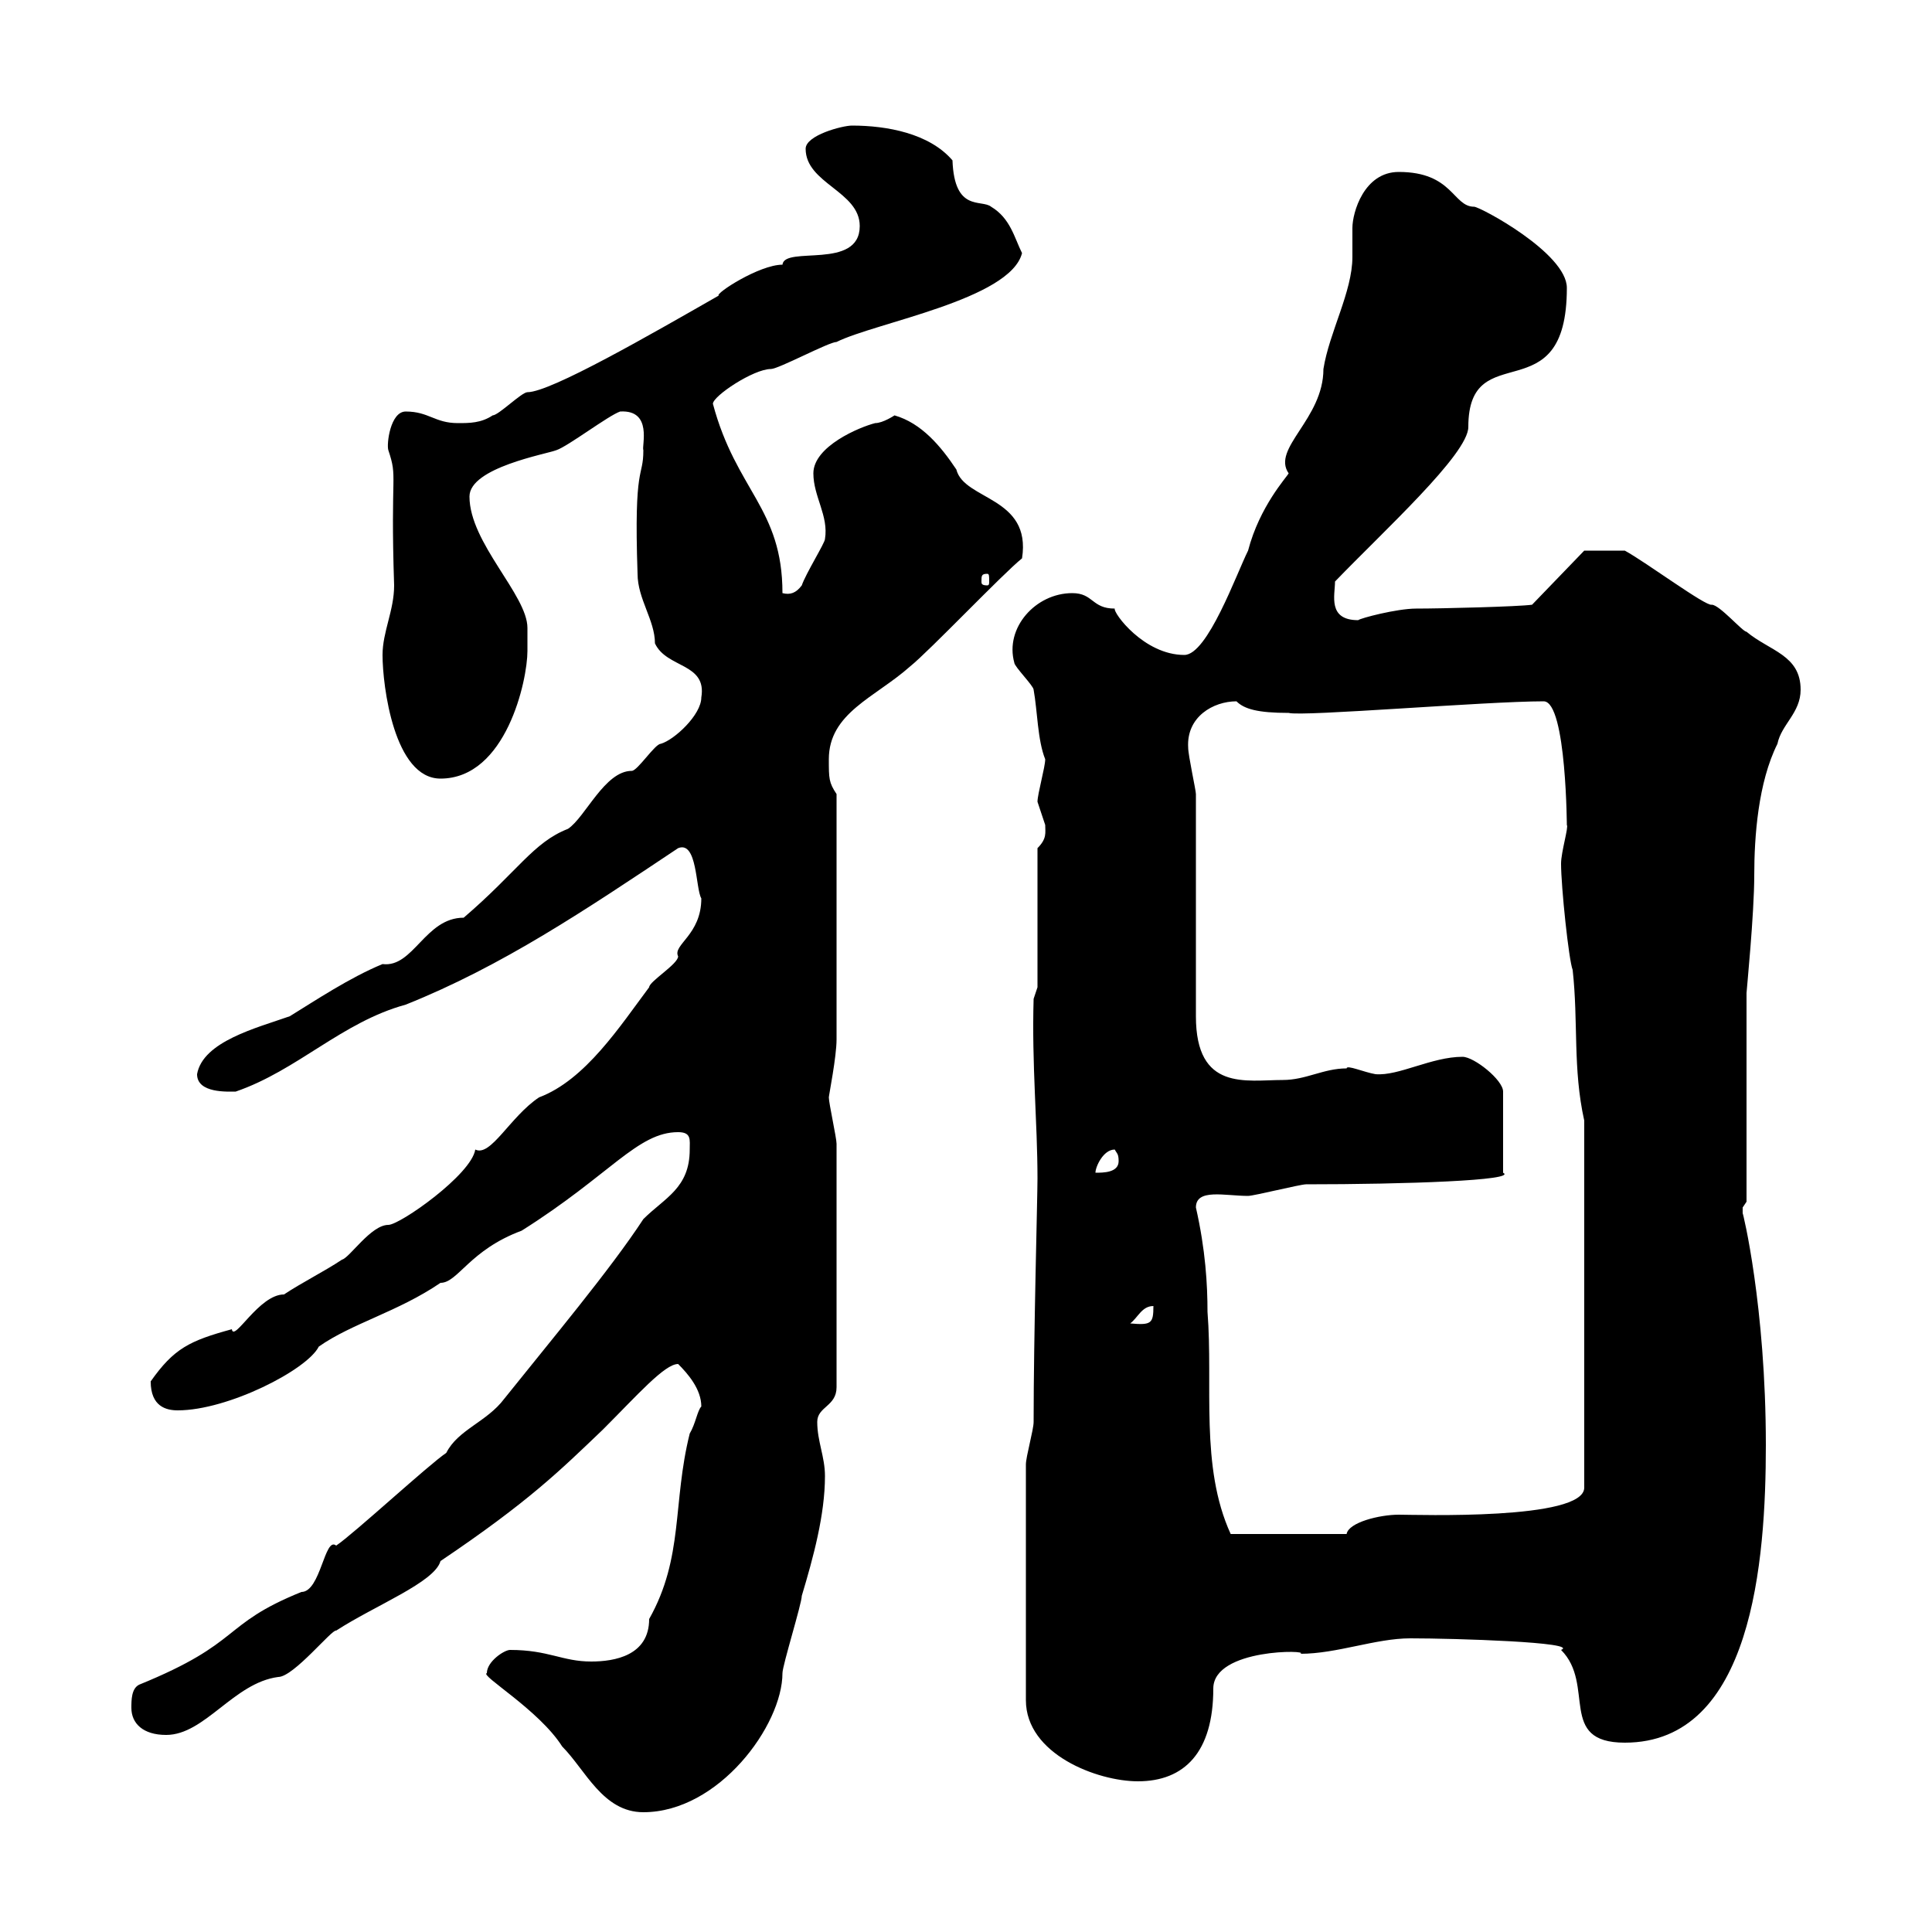 <svg xmlns="http://www.w3.org/2000/svg" xmlns:xlink="http://www.w3.org/1999/xlink" width="300" height="300"><path d="M75.60 259.80C74.40 260.10 83.70 265.50 87.30 271.20C90.90 274.80 93.60 281.40 99.90 281.40C111.60 281.40 121.50 267.90 121.50 259.80C121.50 258.60 124.50 249 124.50 247.80C126.30 241.80 128.10 235.20 128.10 229.20C128.10 226.20 126.90 223.80 126.90 220.80C126.90 218.40 129.90 218.40 129.90 215.40L129.90 177.60C129.90 176.70 128.70 171.30 128.70 170.40C128.70 170.10 129.90 164.10 129.90 161.40L129.90 123.30C128.70 121.50 128.70 120.90 128.70 117.90C128.70 110.70 135.90 108.30 141.30 103.50C144.30 101.10 155.70 89.10 158.70 86.70C160.20 77.10 149.70 77.70 148.50 72.90C146.10 69.30 143.10 65.70 138.90 64.50C138.90 64.50 137.10 65.70 135.90 65.70C133.50 66.30 126.30 69.30 126.30 73.50C126.30 77.10 128.70 80.10 128.10 83.70C128.10 84.30 125.10 89.10 124.50 90.90C123.60 92.10 122.70 92.40 121.50 92.10C121.50 78.90 114.30 76.20 110.70 62.70C110.70 61.50 117 57.30 119.70 57.30C120.90 57.30 128.70 53.10 129.90 53.10C135.90 50.10 156.90 46.50 158.70 39.30C157.50 36.90 156.90 33.90 153.90 32.10C152.40 30.90 148.20 33 147.90 24.90C144.30 20.70 137.70 19.50 132.30 19.50C130.80 19.50 125.10 21 125.10 23.10C125.10 28.50 133.50 29.70 133.50 35.10C133.50 42 121.80 38.10 121.50 41.10C117.90 41.10 111 45.60 111.60 45.90C101.10 51.90 85.50 60.90 81.90 60.90C81 60.90 77.40 64.50 76.50 64.50C74.70 65.70 72.90 65.70 71.10 65.70C67.50 65.70 66.60 63.90 63 63.90C60.60 63.90 60 69 60.30 69.90C61.80 74.40 60.60 72.90 61.20 90.90C61.20 94.80 59.40 98.10 59.40 101.70C59.40 106.50 61.20 120.90 68.40 120.90C78.60 120.90 81.90 105.60 81.90 101.10C81.90 99.90 81.90 98.40 81.90 97.50C81.90 92.40 72.90 84.30 72.90 77.10C72.90 72.60 84.90 70.50 86.40 69.90C88.20 69.30 94.50 64.50 96.30 63.90C101.40 63.60 99.60 69.30 99.90 69.90C99.90 74.40 98.40 71.70 99 89.10C99 93 101.70 96.30 101.70 99.90C103.50 103.80 109.80 102.90 108.90 108.30C108.90 111 104.70 114.90 102.60 115.50C101.70 115.50 99 119.70 98.10 119.70C93.90 119.70 90.90 126.90 88.20 128.70C82.80 130.80 80.40 135.30 72 142.50C66 142.50 64.20 150.30 59.40 149.70C54.30 151.80 48.90 155.40 45 157.80C39.90 159.60 31.50 161.70 30.60 166.80C30.60 169.80 35.40 169.50 36.60 169.50C46.20 166.20 53.10 158.70 63 156C78 150 90.90 141.30 105.30 131.70C108.30 130.50 108 138 108.90 139.50C108.90 145.20 104.40 146.70 105.30 148.50C105.30 149.70 100.80 152.40 100.80 153.30C96.30 159.30 90.90 167.70 83.70 170.40C79.20 173.40 76.20 179.70 73.80 178.50C73.20 182.40 62.10 190.20 60.30 190.20C57.60 190.20 54.30 195.30 53.10 195.60C50.40 197.40 46.80 199.20 44.10 201C40.20 201 36.30 208.50 36 206.40C29.40 208.20 27 209.40 23.40 214.50C23.40 218.40 25.80 219 27.60 219C35.40 219 47.70 212.70 49.50 209.10C54.60 205.50 61.80 203.70 68.40 199.20C71.10 199.20 72.90 194.10 81 191.10C94.80 182.40 99 175.80 105.30 175.80C107.40 175.80 107.10 177 107.10 178.50C107.10 184.50 103.20 186 99.90 189.30C94.80 197.10 85.50 208.20 78.30 217.20C75.60 220.80 71.10 222 69.30 225.60C66.60 227.40 54.90 238.20 52.20 240C50.40 238.50 49.80 247.20 46.80 247.20C34.20 252.30 37.80 255 21.60 261.60C20.40 262.20 20.40 264 20.40 265.20C20.40 267.60 22.20 269.40 25.80 269.40C31.80 269.40 36.30 261.30 43.20 260.40C45.60 260.40 51.60 252.90 52.20 253.20C58.20 249.30 67.50 245.70 68.40 242.40C82.20 233.10 87 228.30 93.60 222C99 216.60 103.20 211.80 105.30 211.80C106.80 213.30 108.90 215.70 108.90 218.40C108.30 219 108 221.10 107.10 222.60C104.40 233.40 106.20 241.80 100.80 251.40C100.80 257.10 95.40 258 91.80 258C87.30 258 85.20 256.20 79.20 256.20C78.30 256.20 75.60 258 75.60 259.80ZM159.30 227.40L159.30 264C159.30 272.40 170.40 276.60 176.70 276.60C183.90 276.60 188.40 272.10 188.40 262.20C188.40 255.90 203.70 256.20 201.90 256.80C207.60 256.80 213.60 254.40 219 254.40C225.90 254.40 245.40 255 242.40 256.20C247.80 261.60 241.80 270.60 252.30 270.60C272.10 270.60 274.20 242.40 274.20 224.40C274.20 202.80 270.60 188.10 270.60 188.40C270.60 188.40 270.60 188.40 270.60 187.50C270.60 187.50 271.20 186.60 271.20 186.60L271.20 154.20C271.20 153.90 272.40 141.90 272.40 135.90C272.40 129.90 273 121.50 276 115.50C276.60 112.50 279.60 110.70 279.60 107.10C279.60 101.70 274.80 101.10 271.20 98.10C270.60 98.10 267 93.90 265.80 93.90C264.90 94.20 255.60 87.30 252.30 85.50C251.40 85.50 246.90 85.50 246 85.50L237.90 93.90C235.80 94.20 223.80 94.50 219.90 94.50C216.90 94.50 211.20 96 210.90 96.30C206.10 96.30 207.30 92.40 207.30 90.30C214.80 82.50 228 70.50 228 66.30C228 51.90 243.30 64.50 243.30 44.70C243.30 39.30 229.80 32.10 228.90 32.10C225.60 32.10 225.60 26.70 217.20 26.70C211.80 26.70 210 33 210 35.40C210 36.60 210 38.10 210 39.90C210 45.30 206.40 51.60 205.50 57.30C205.50 65.10 197.40 69.60 200.10 73.50C199.80 74.10 195.60 78.60 193.80 85.50C192 89.10 187.50 101.70 183.90 101.70C177.60 101.70 172.80 95.10 173.10 94.50C169.50 94.50 169.80 92.10 166.50 92.10C160.80 92.10 156 97.50 157.50 102.90C157.50 103.50 160.50 106.50 160.50 107.10C161.10 110.40 161.10 114.90 162.30 117.90C162.30 119.10 161.10 123.30 161.10 124.50C161.10 124.50 162.30 128.10 162.30 128.10C162.30 129.30 162.60 130.20 161.10 131.70L161.10 153.30L160.50 155.10C160.20 165.30 161.10 174.30 161.10 183C161.10 186 160.50 207.30 160.50 220.80C160.50 222 159.30 226.20 159.30 227.40ZM185.70 187.50C185.70 184.50 190.20 185.70 193.80 185.70C194.70 185.70 201.90 183.90 202.80 183.90C218.10 183.90 235.80 183.30 233.40 182.10L233.40 169.50C233.40 167.70 228.90 164.10 227.10 164.10C222.30 164.10 217.20 167.10 213.60 166.80C211.80 166.50 209.10 165.30 209.10 165.90C205.50 165.90 202.80 167.70 199.20 167.70C193.50 167.70 185.70 169.50 185.70 157.80C185.70 152.40 185.70 128.70 185.70 123.30C185.70 122.70 184.50 117.30 184.50 116.10C184.20 111.30 188.40 108.90 192 108.90C193.20 110.10 195.30 110.70 200.10 110.70C202.20 111.30 230.70 108.90 239.70 108.90C243.30 108.90 243.30 129.30 243.30 128.10C243.60 128.40 242.40 132.30 242.40 134.10C242.40 137.70 243.60 149.10 244.20 150.60C245.10 158.70 244.20 165.90 246 174L246 231C246 236.10 219.90 235.20 217.20 235.20C214.20 235.20 209.40 236.40 209.10 238.20L191.10 238.20C186.30 227.70 188.40 215.10 187.50 203.70C187.50 199.50 187.20 194.10 185.70 187.50ZM179.10 202.80C179.10 205.50 178.80 205.80 175.50 205.50C176.70 204.60 177.30 202.80 179.10 202.80ZM173.10 178.50C173.40 179.10 173.70 179.10 173.70 180.30C173.70 182.10 171.30 182.10 170.10 182.10C170.10 181.20 171.30 178.50 173.10 178.50ZM153.30 89.10C153.60 89.10 153.60 89.40 153.60 90.30C153.60 90.60 153.60 90.90 153.30 90.90C152.40 90.90 152.40 90.60 152.40 90.30C152.40 89.40 152.40 89.10 153.30 89.10Z"/></svg>